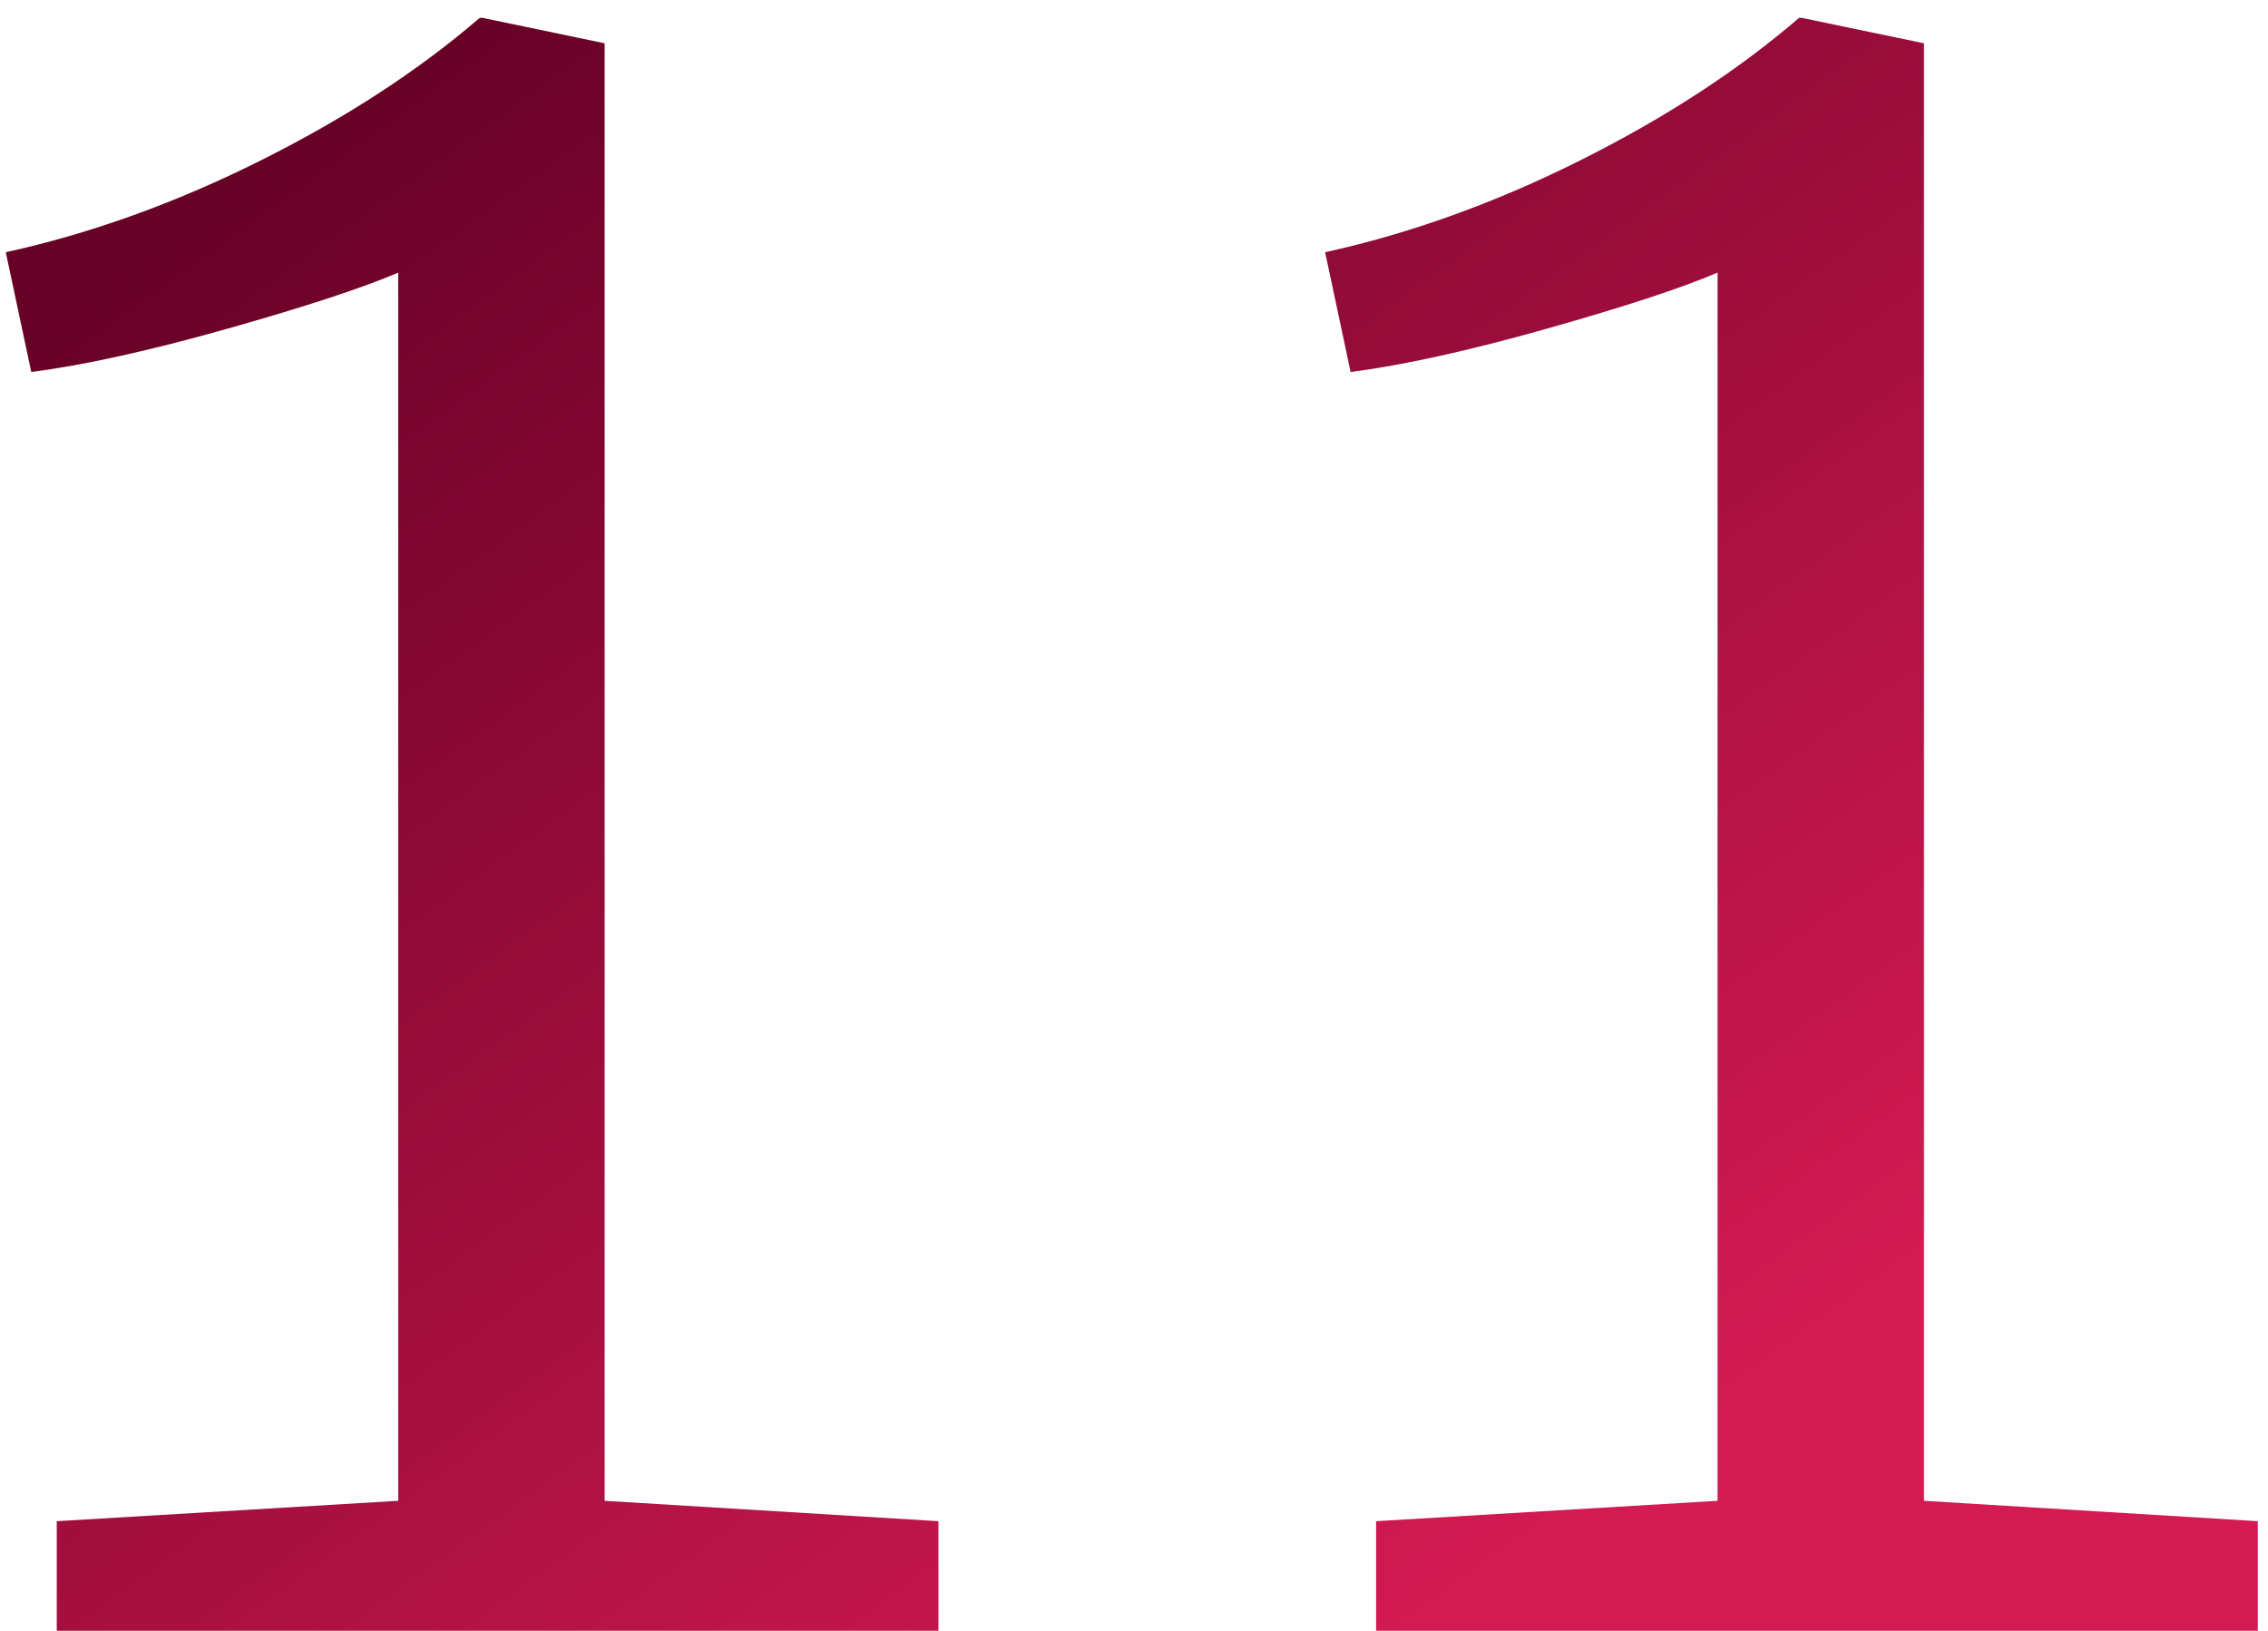<?xml version="1.0" encoding="UTF-8"?> <svg xmlns="http://www.w3.org/2000/svg" width="89" height="64" viewBox="0 0 89 64" fill="none"> <path d="M15.627 10.699C14.227 11.299 11.993 12.033 8.927 12.899C5.86 13.766 3.293 14.333 1.227 14.599L0.227 9.899C3.56 9.166 6.893 7.966 10.227 6.299C13.56 4.633 16.427 2.766 18.827 0.699H18.927L23.727 1.699V58.899L36.827 59.699V63.999H2.227V59.699L15.627 58.899V10.699Z" fill="url(#paint0_linear_610_115)"></path> <path d="M67.4 10.699C66 11.299 63.767 12.033 60.7 12.899C57.633 13.766 55.067 14.333 53 14.599L52 9.899C55.333 9.166 58.667 7.966 62 6.299C65.333 4.633 68.2 2.766 70.6 0.699H70.7L75.5 1.699V58.899L88.6 59.699V63.999H54V59.699L67.4 58.899V10.699Z" fill="url(#paint1_linear_610_115)"></path> <defs> <linearGradient id="paint0_linear_610_115" x1="76.788" y1="55.225" x2="30.31" y2="-8.83" gradientUnits="userSpaceOnUse"> <stop offset="0.066" stop-color="#D31A53"></stop> <stop offset="1" stop-color="#670126"></stop> </linearGradient> <linearGradient id="paint1_linear_610_115" x1="76.788" y1="55.225" x2="30.31" y2="-8.83" gradientUnits="userSpaceOnUse"> <stop offset="0.066" stop-color="#D31A53"></stop> <stop offset="1" stop-color="#670126"></stop> </linearGradient> </defs> </svg> 
